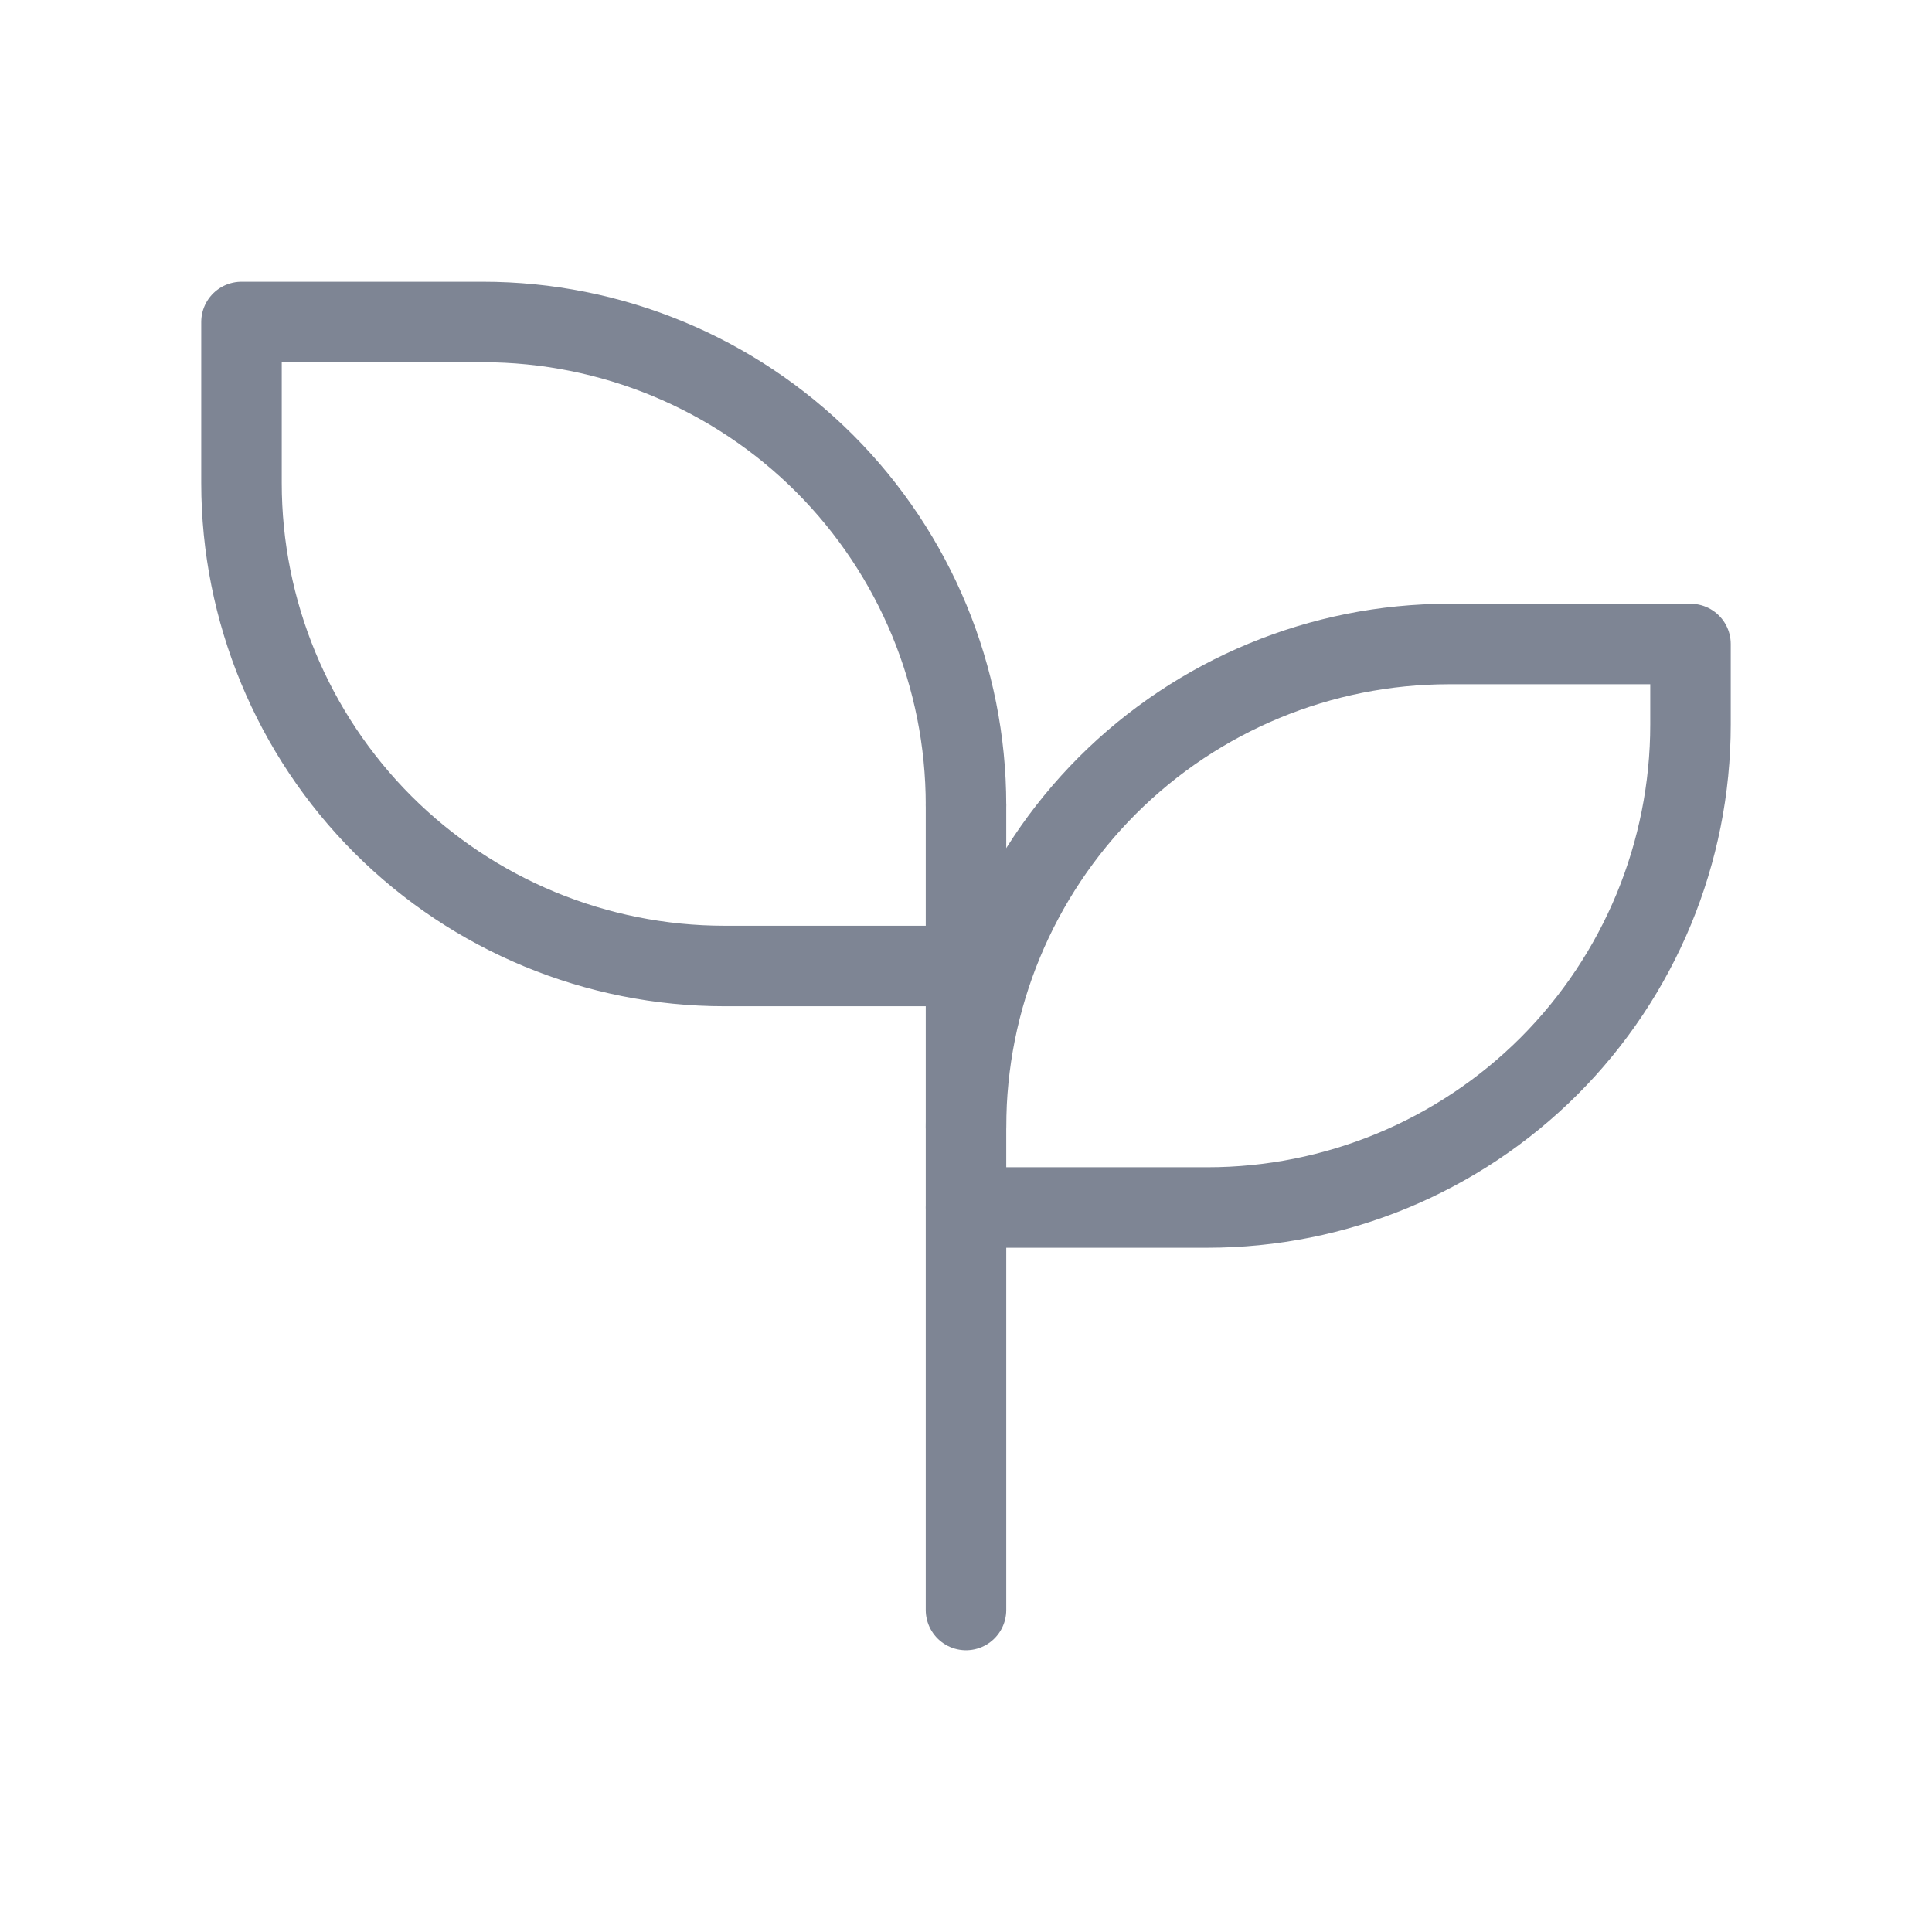 <?xml version="1.0" encoding="UTF-8"?>
<svg xmlns="http://www.w3.org/2000/svg" width="24" height="24" viewBox="0 0 24 24" fill="none">
  <g clip-path="url(#clip0_1386_78439)">
    <path d="M12 10C12 8.409 11.368 6.883 10.243 5.757C9.117 4.632 7.591 4 6 4H3V6C3 7.591 3.632 9.117 4.757 10.243C5.883 11.368 7.409 12 9 12H12" stroke="#7E8594" stroke-linecap="round" stroke-linejoin="round"></path>
    <path d="M12 14C12 12.409 12.632 10.883 13.757 9.757C14.883 8.632 16.409 8 18 8H21V9C21 10.591 20.368 12.117 19.243 13.243C18.117 14.368 16.591 15 15 15H12" stroke="#7E8594" stroke-linecap="round" stroke-linejoin="round"></path>
    <path d="M12 20V10" stroke="#7E8594" stroke-linecap="round" stroke-linejoin="round"></path>
  </g>
  <defs>
    <clipPath id="clip0_1386_78439">
      <rect width="24" height="24" fill="white"></rect>
    </clipPath>
  </defs>
</svg>
